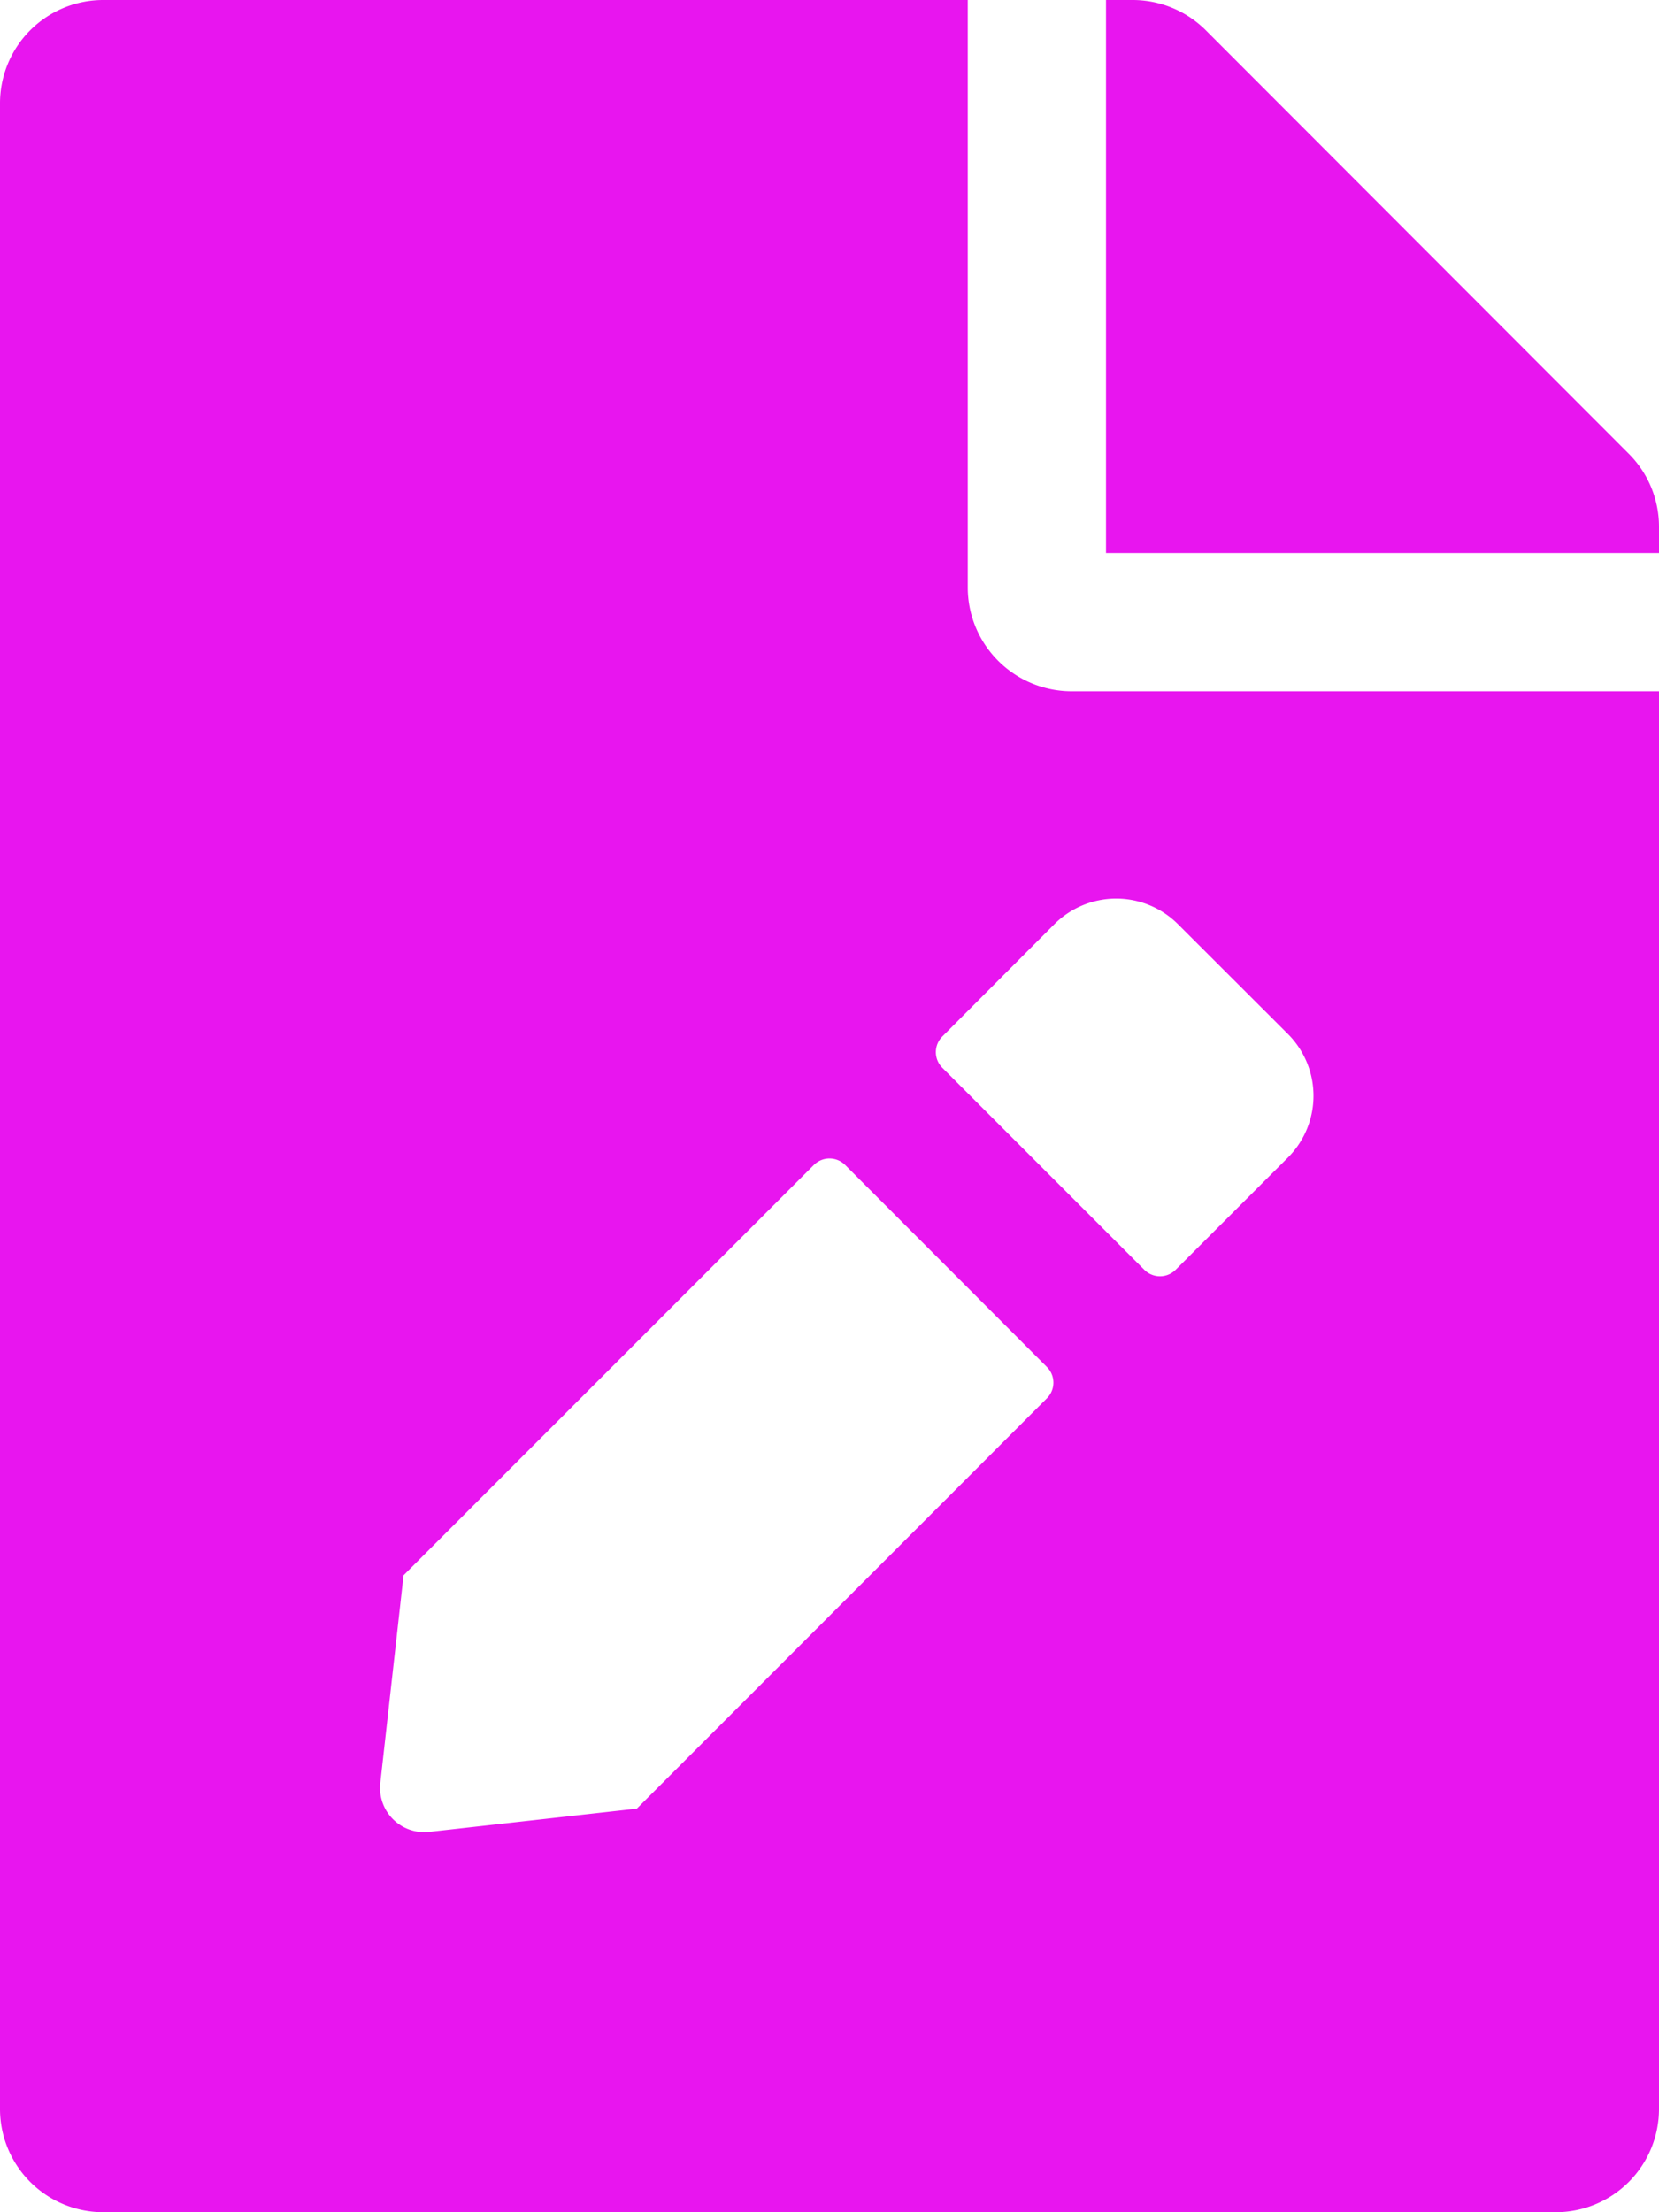<svg xmlns="http://www.w3.org/2000/svg" width="22.5" height="30" viewBox="0 0 22.5 30"><path d="M22.5-19.107a1.4,1.4,0,0,0-.41-.99L16.353-25.84a1.405,1.405,0,0,0-1-.41H15v7.5h7.5Zm-7.969,2.232a1.41,1.41,0,0,1-1.406-1.406V-26.25H1.406A1.4,1.4,0,0,0,0-24.844V2.344A1.4,1.4,0,0,0,1.406,3.75H21.094A1.4,1.4,0,0,0,22.5,2.344V-16.875Zm-3.492,6.422a.3.3,0,0,1,.422,0L14.2-7.711a.3.3,0,0,1,0,.422L8.637-1.723l-2.824.316a.6.6,0,0,1-.656-.656l.316-2.824Zm6.428-1.775a1.185,1.185,0,0,1,0,1.676L15.943-9.029a.3.3,0,0,1-.422,0l-2.742-2.742a.3.3,0,0,1,0-.422L14.3-13.717a1.185,1.185,0,0,1,1.676,0Z" transform="translate(0 26.25)" fill="#e815ef"/></svg>